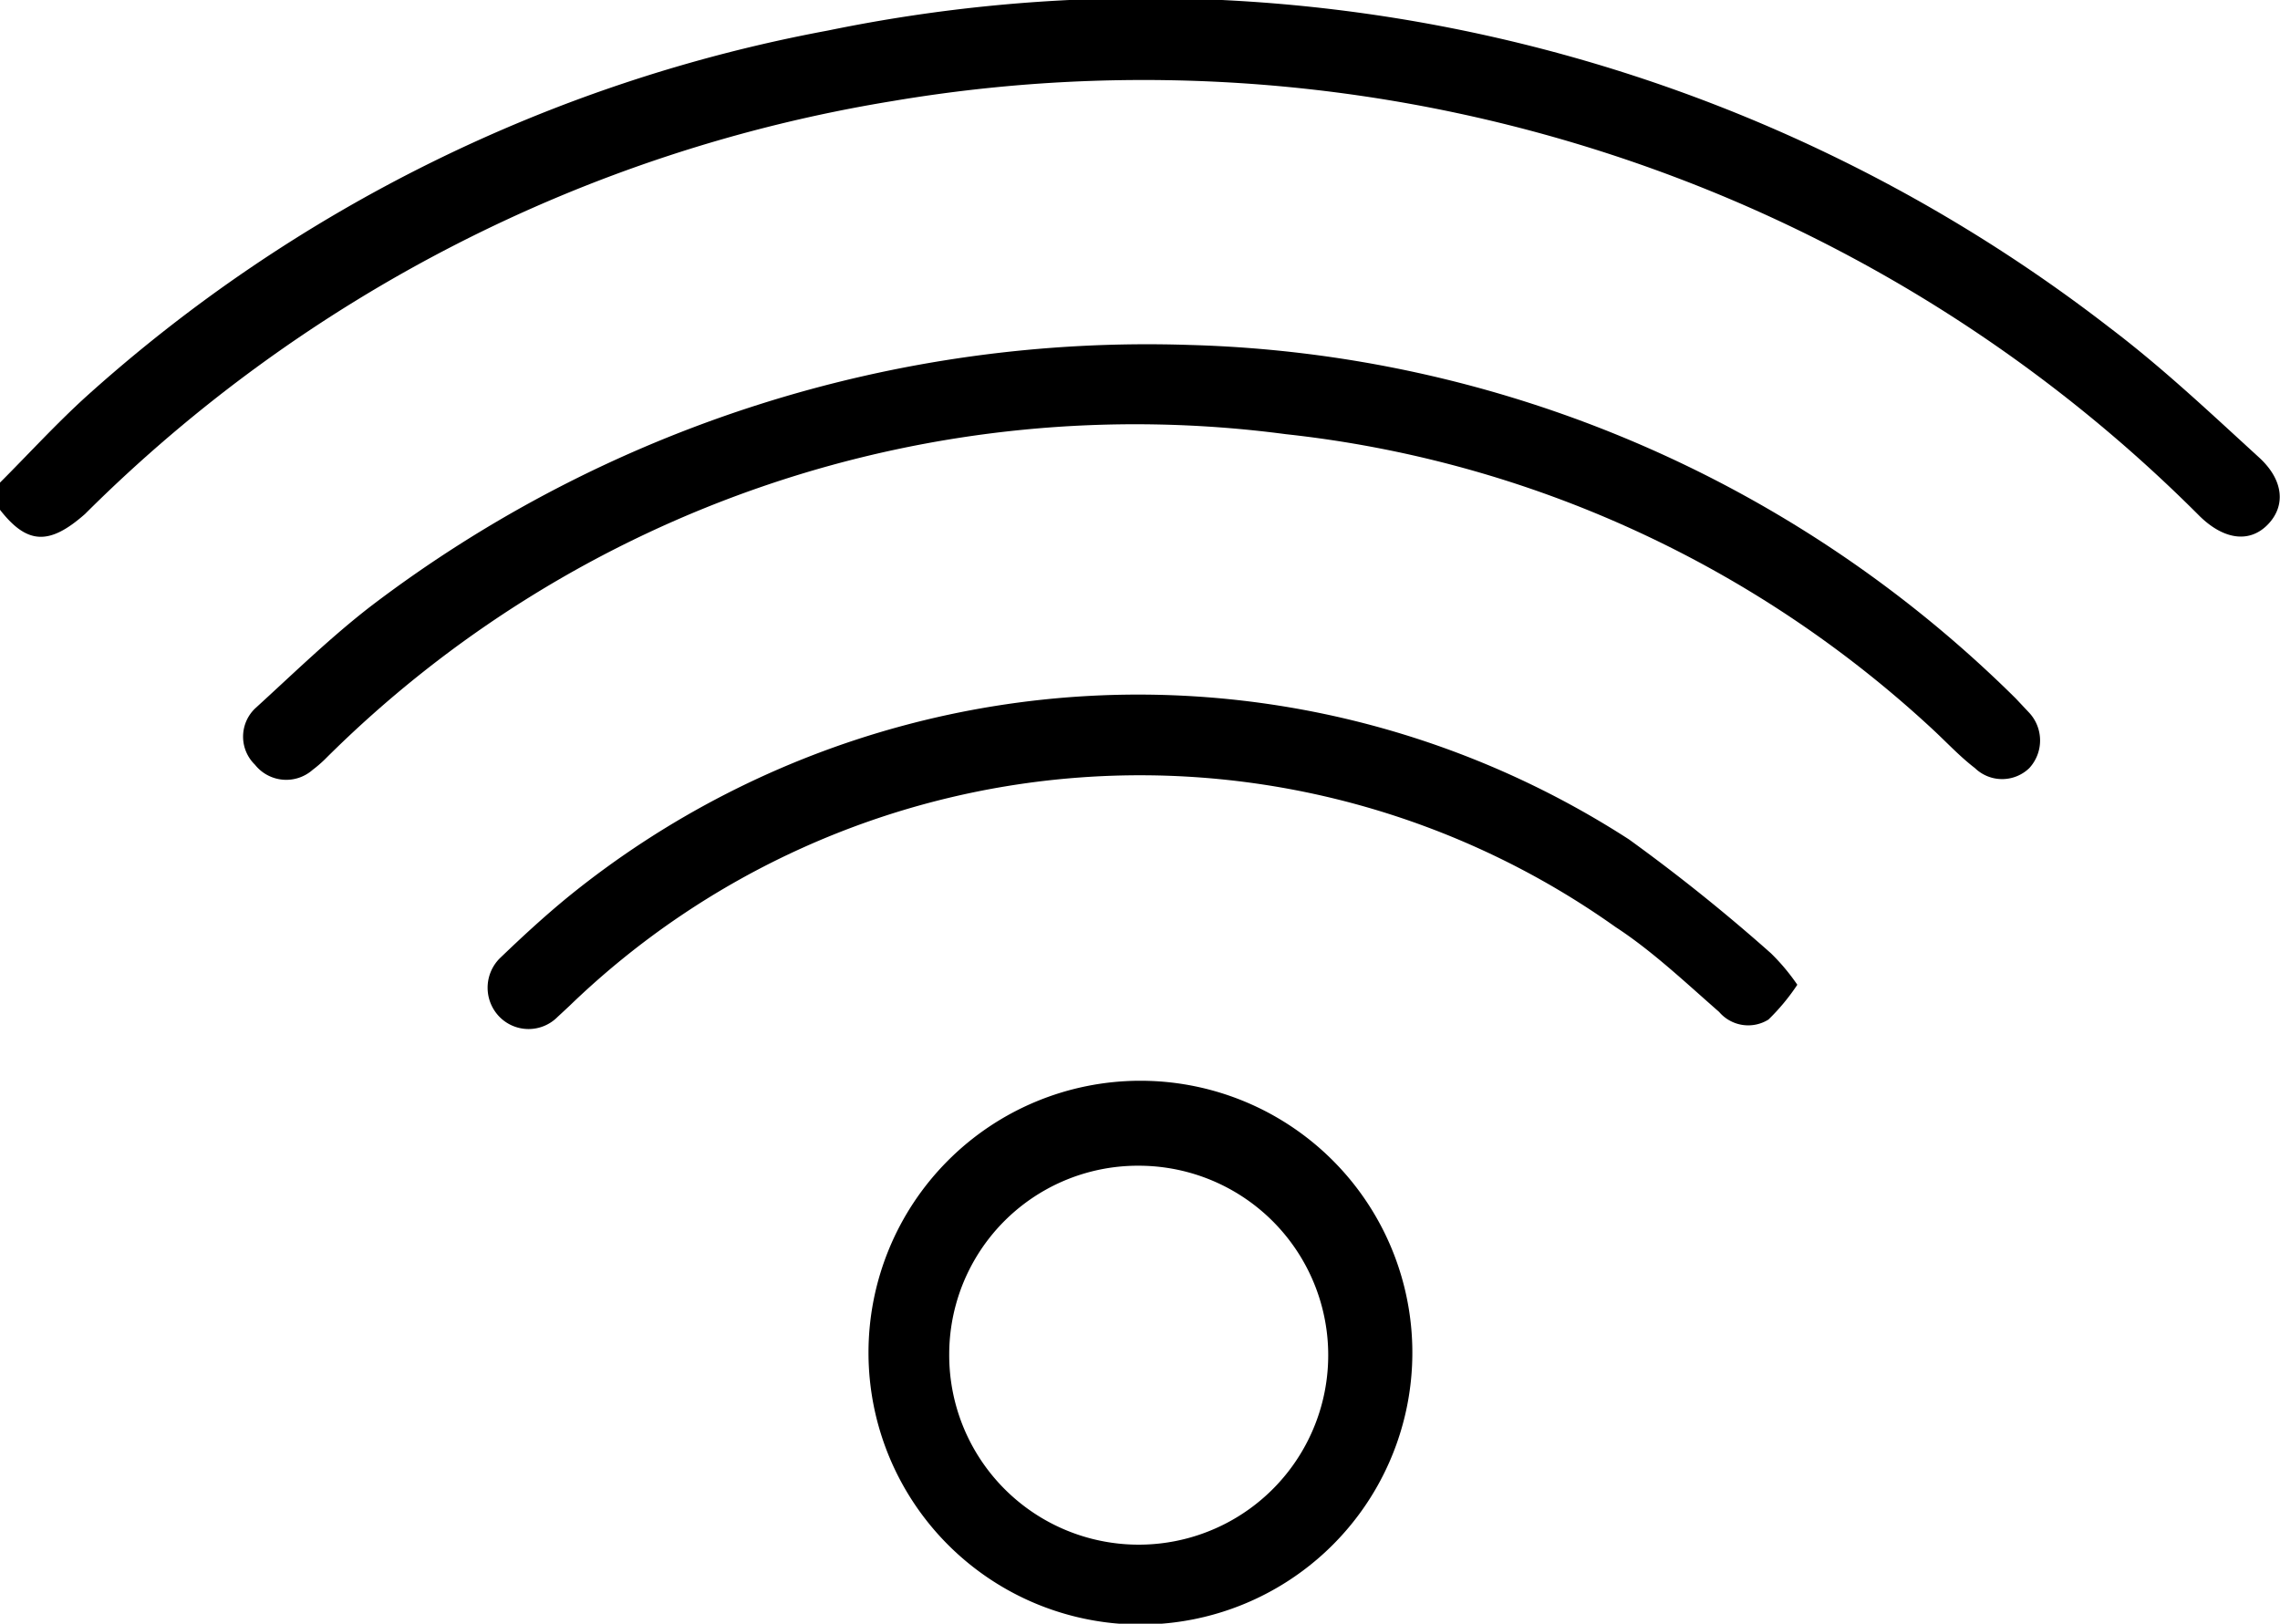<svg xmlns="http://www.w3.org/2000/svg" viewBox="0 0 26.83 19.11"><g id="Layer_2" data-name="Layer 2"><g id="Calque_1" data-name="Calque 1"><path d="M0,5.68c.33-.33.65-.68,1-1A17.93,17.93,0,0,1,9.74.36a18.53,18.53,0,0,1,15.09,3.5c.62.47,1.18,1,1.76,1.53.28.26.31.56.1.78s-.51.19-.8-.09a17.39,17.39,0,0,0-6.19-4,17.7,17.7,0,0,0-9.2-.89A17.43,17.43,0,0,0,1,6.05C.58,6.42.32,6.41,0,6Z"/><path d="M14,4.06a14.36,14.36,0,0,1,9.72,4.16l.16.17a.48.48,0,0,1,0,.65.46.46,0,0,1-.64,0c-.17-.13-.32-.29-.48-.44a13.29,13.29,0,0,0-7.63-3.49A13.5,13.5,0,0,0,3.82,8.94a1.49,1.49,0,0,1-.14.12A.47.47,0,0,1,3,9a.46.46,0,0,1,0-.66c.45-.41.89-.84,1.37-1.21A15.08,15.08,0,0,1,14,4.06Z"/><path d="M13.41,12.72a3.2,3.2,0,1,1-3.19,3.2A3.2,3.2,0,0,1,13.41,12.72Zm0,1a2.22,2.22,0,0,0-2.24,2.21,2.23,2.23,0,1,0,2.24-2.21Z"/><path d="M21.15,11.59a2.47,2.47,0,0,1-.34.41.45.45,0,0,1-.58-.09c-.4-.35-.79-.72-1.22-1a9.66,9.66,0,0,0-12.31.93l-.14.13a.48.48,0,0,1-.68,0,.49.49,0,0,1,0-.69c.26-.25.52-.49.8-.72a10.64,10.64,0,0,1,12.49-.68,21.29,21.29,0,0,1,1.67,1.34A2.44,2.44,0,0,1,21.15,11.59Z"/></g></g></svg>